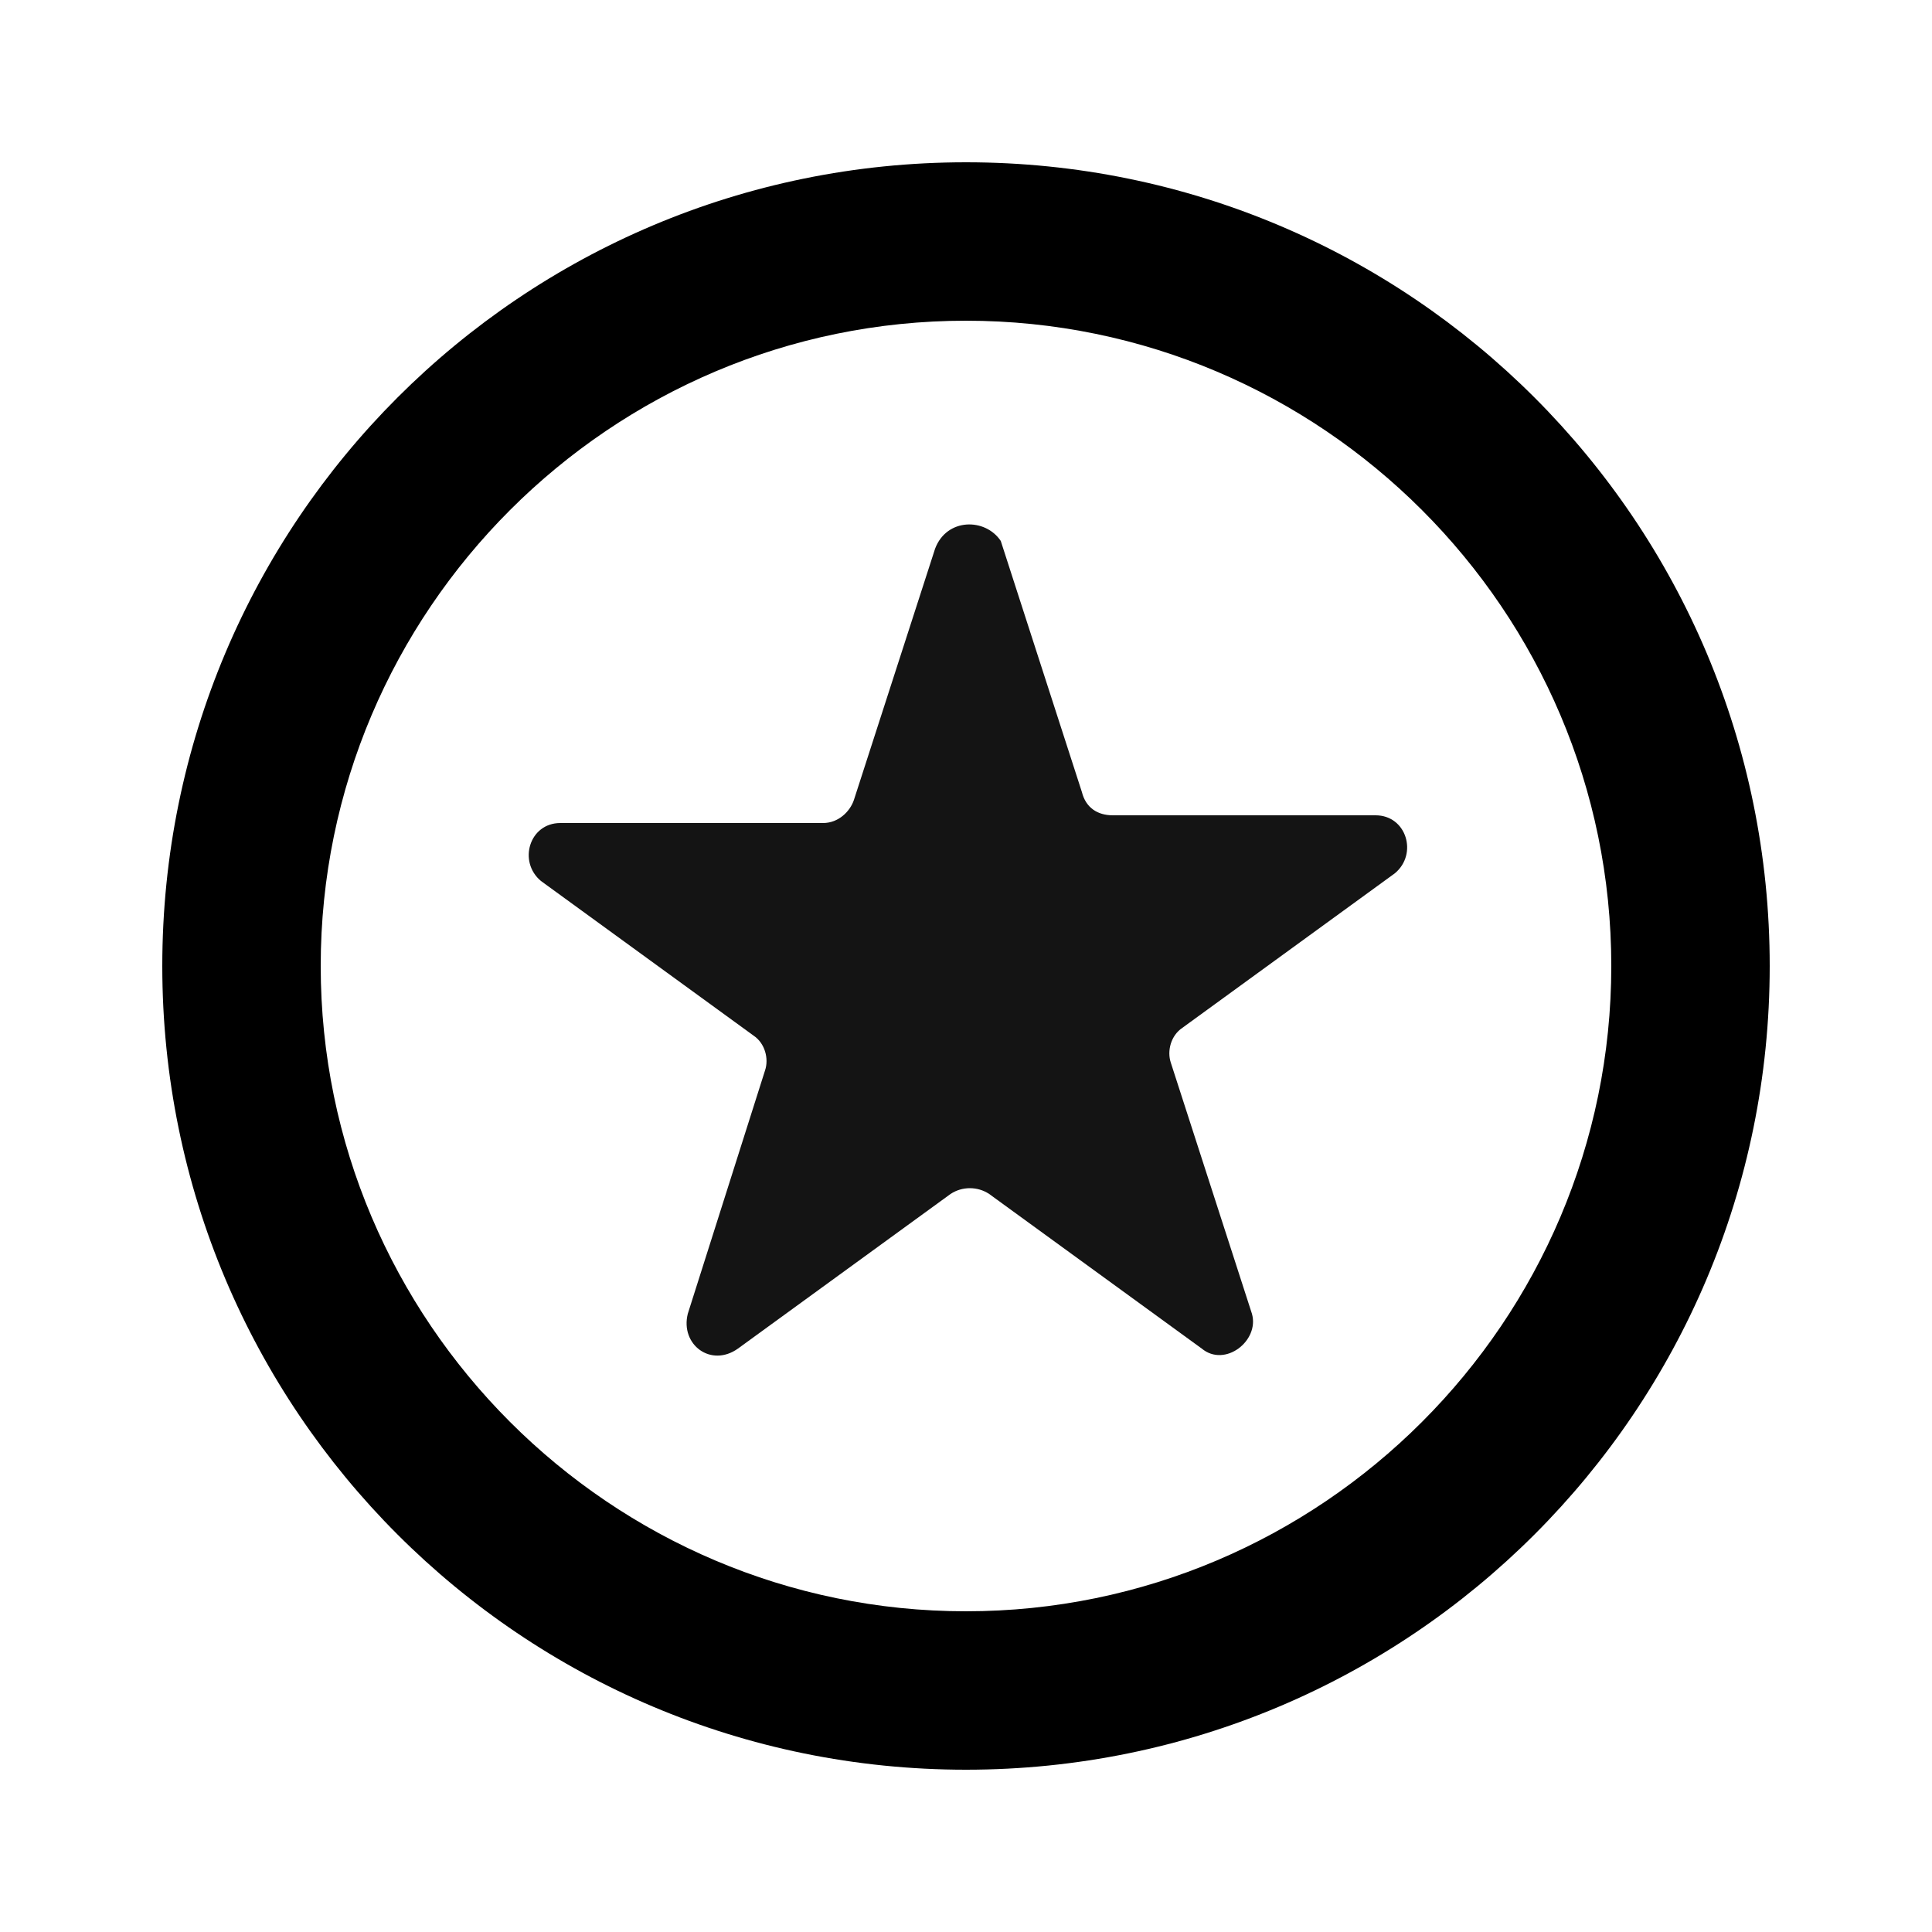 <?xml version="1.0" encoding="utf-8" standalone="no"?>
<!-- Generator: Adobe Illustrator 27.0.0, SVG Export Plug-In . SVG Version: 6.00 Build 0)  --><svg xmlns="http://www.w3.org/2000/svg" xmlns:xlink="http://www.w3.org/1999/xlink" style="enable-background:new 0 0 50 50;" version="1.1" viewBox="0 0 50 50" x="0px" xml:space="preserve" y="0px">
<style type="text/css">
	.st0{fill-rule:evenodd;clip-rule:evenodd;}
	.st1{fill-rule:evenodd;clip-rule:evenodd;fill:#141414;}
</style>
<g id="Layer_1">
	<path class="st0" d="M25,8.3C15.8,8.3,8.3,15.8,8.3,25c0,9.2,7.5,16.7,16.7,16.7c9.2,0,16.7-7.5,16.7-16.7   C41.7,15.8,34.2,8.3,25,8.3z M4.2,25C4.2,13.5,13.5,4.2,25,4.2c11.5,0,20.8,9.3,20.8,20.8c0,11.5-9.3,20.8-20.8,20.8   C13.5,45.8,4.2,36.5,4.2,25z"/>
</g>
<g id="Layer_2">
	<path class="st1" d="M24.2,14.2l-2.1,6.5c-0.1,0.3-0.4,0.6-0.8,0.6l-6.8,0c-0.8,0-1.1,1-0.5,1.5l5.5,4c0.3,0.2,0.4,0.6,0.3,0.9   L17.8,34c-0.2,0.8,0.6,1.4,1.3,0.9l5.5-4c0.3-0.2,0.7-0.2,1,0l5.5,4c0.6,0.5,1.5-0.2,1.3-0.9l-2.1-6.5c-0.1-0.3,0-0.7,0.3-0.9   l5.5-4c0.6-0.5,0.3-1.5-0.5-1.5l-6.8,0c-0.4,0-0.7-0.2-0.8-0.6l-2.1-6.5C25.5,13.4,24.5,13.4,24.2,14.2z"/>
</g>
</svg>
